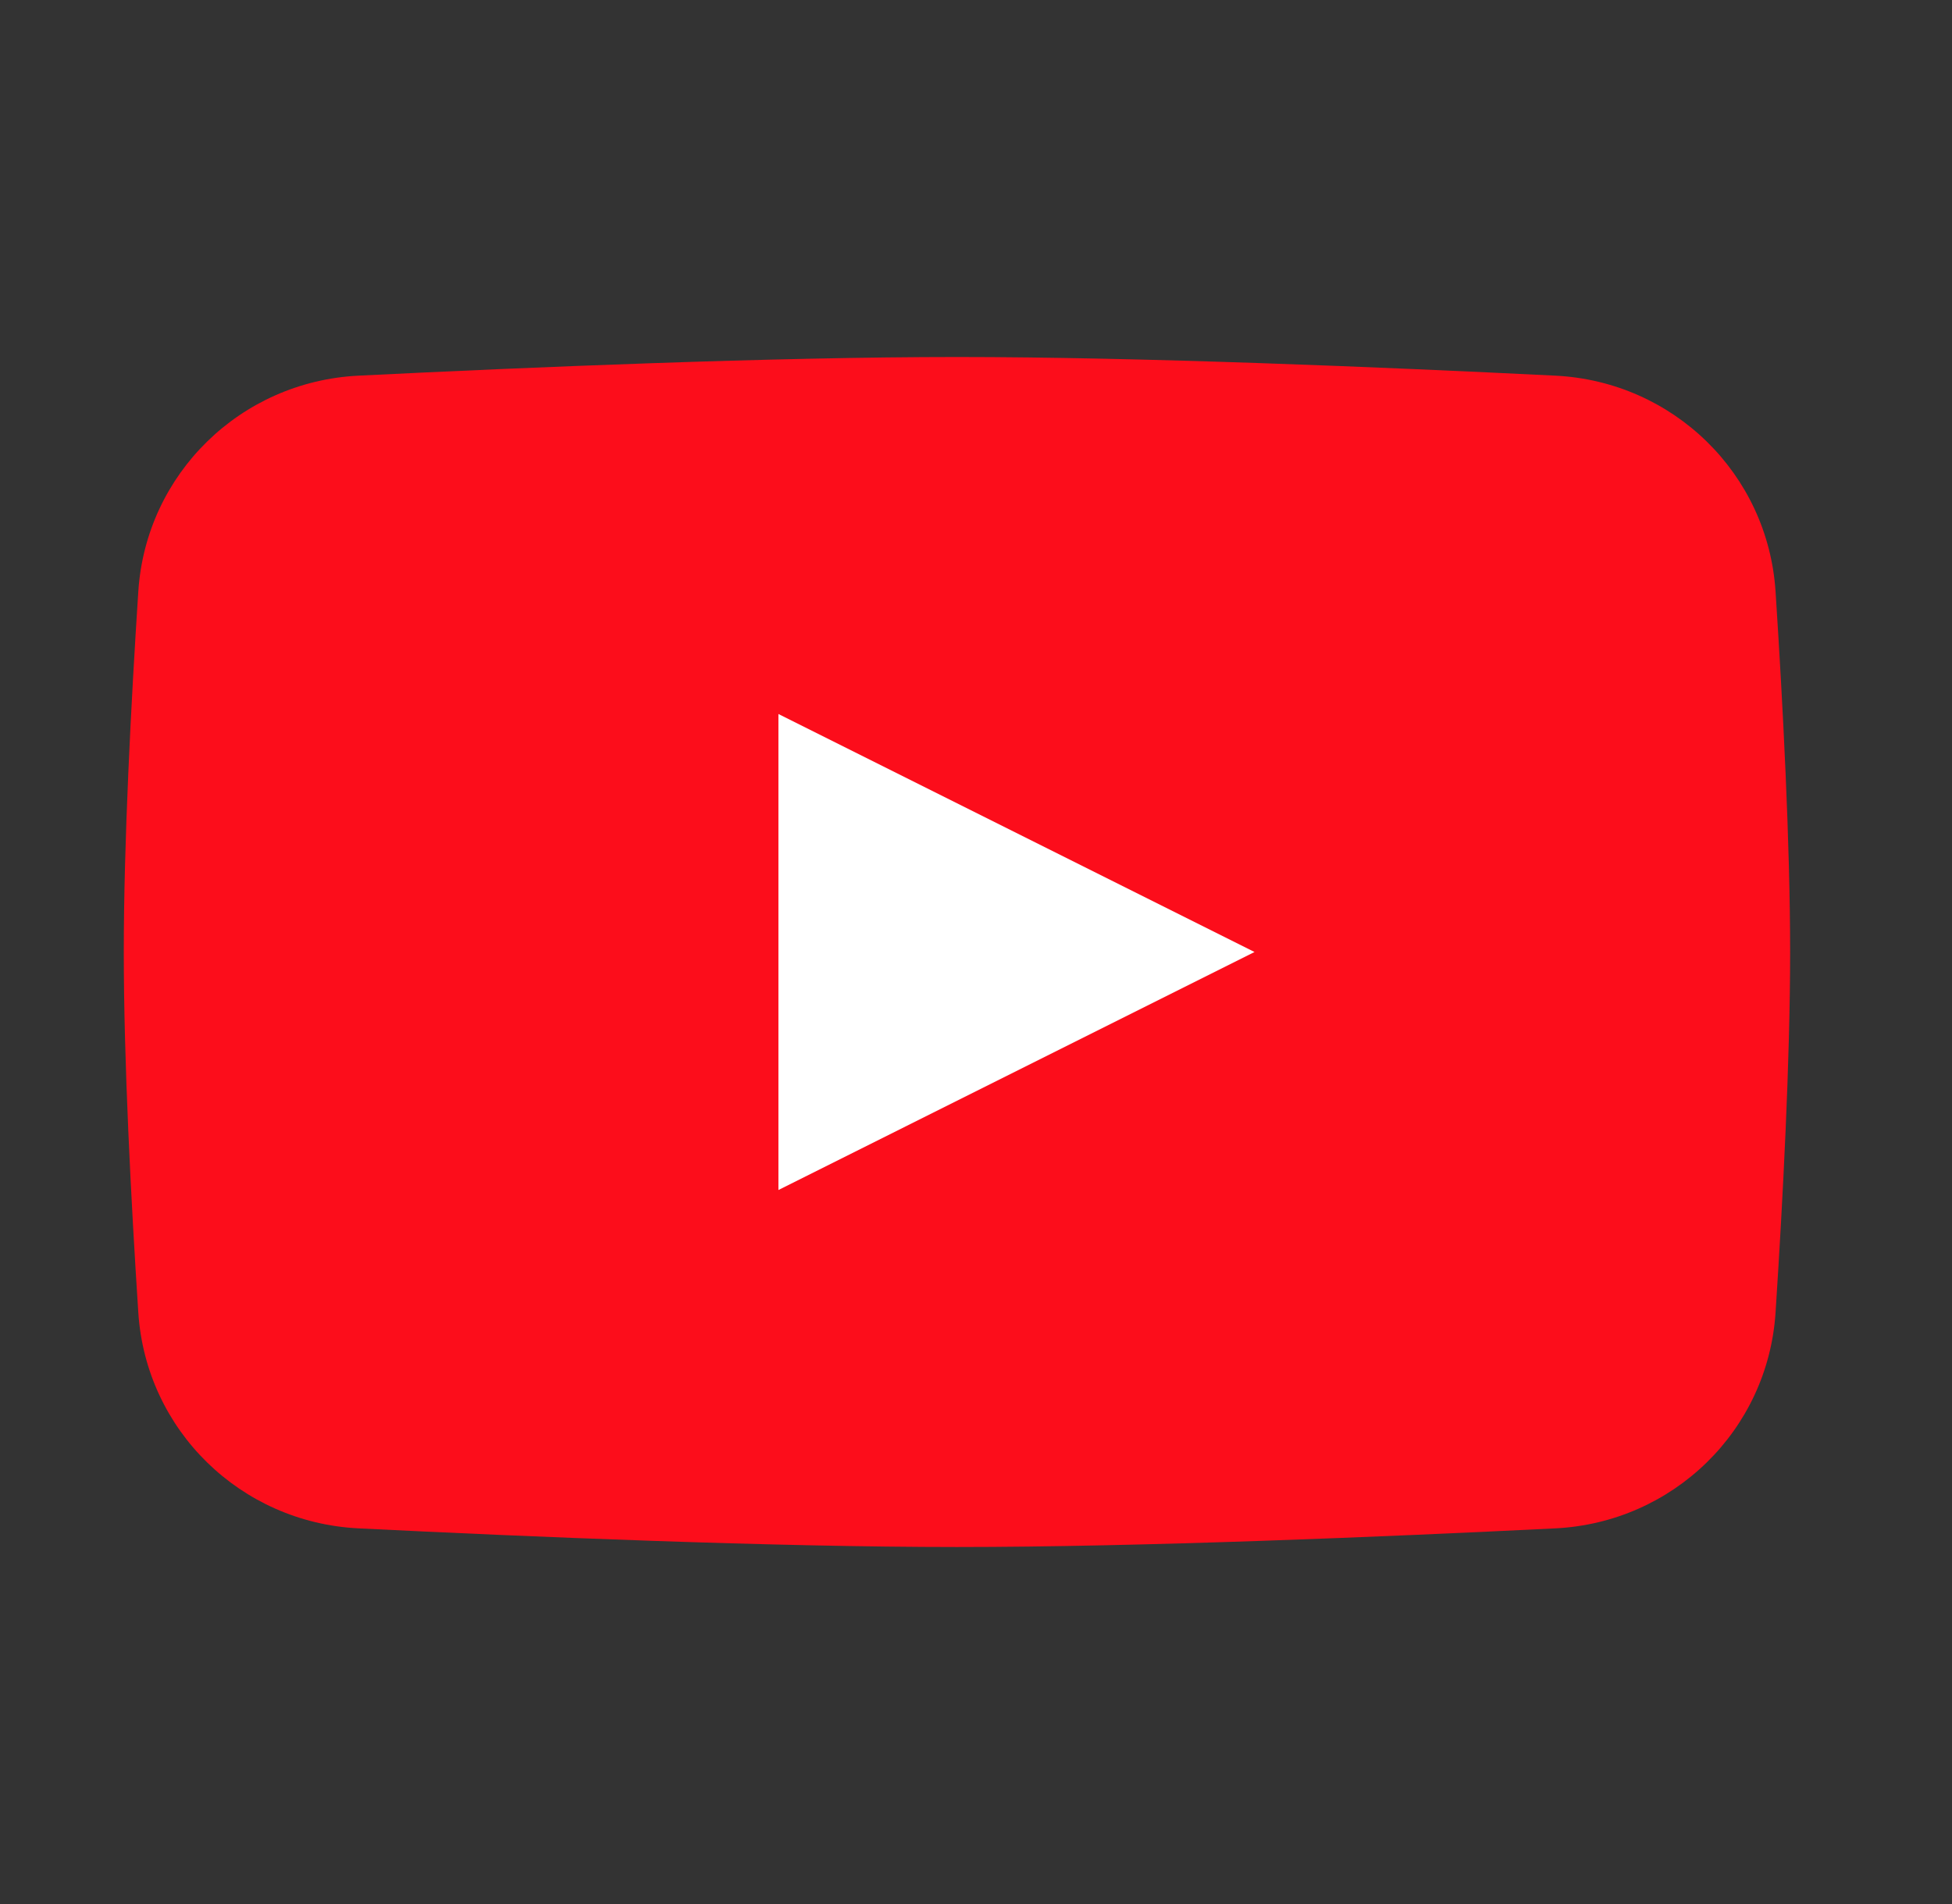 <svg width="41" height="40" viewBox="0 0 41 40" fill="none" xmlns="http://www.w3.org/2000/svg">
<rect x="0" y="0" width="41" height="40" fill="#333333" stroke="none"/>
<g id="youtube">
<path id="bg" d="M2.905 12.426C3.066 9.953 5.055 8.014 7.53 7.892C11.115 7.714 16.239 7.5 20.1 7.5C23.96 7.5 29.084 7.714 32.669 7.892C35.145 8.014 37.133 9.953 37.294 12.426C37.448 14.796 37.6 17.712 37.6 20C37.6 22.288 37.448 25.204 37.294 27.574C37.133 30.047 35.145 31.985 32.669 32.108C29.084 32.286 23.96 32.5 20.1 32.5C16.239 32.5 11.115 32.286 7.53 32.108C5.055 31.985 3.066 30.047 2.905 27.574C2.751 25.204 2.6 22.288 2.6 20C2.6 17.712 2.751 14.796 2.905 12.426Z" fill="#FC0D1B"/>
<path id="play" d="M16.35 15V25L26.35 20L16.35 15Z" fill="white"/>
</g>
</svg>
